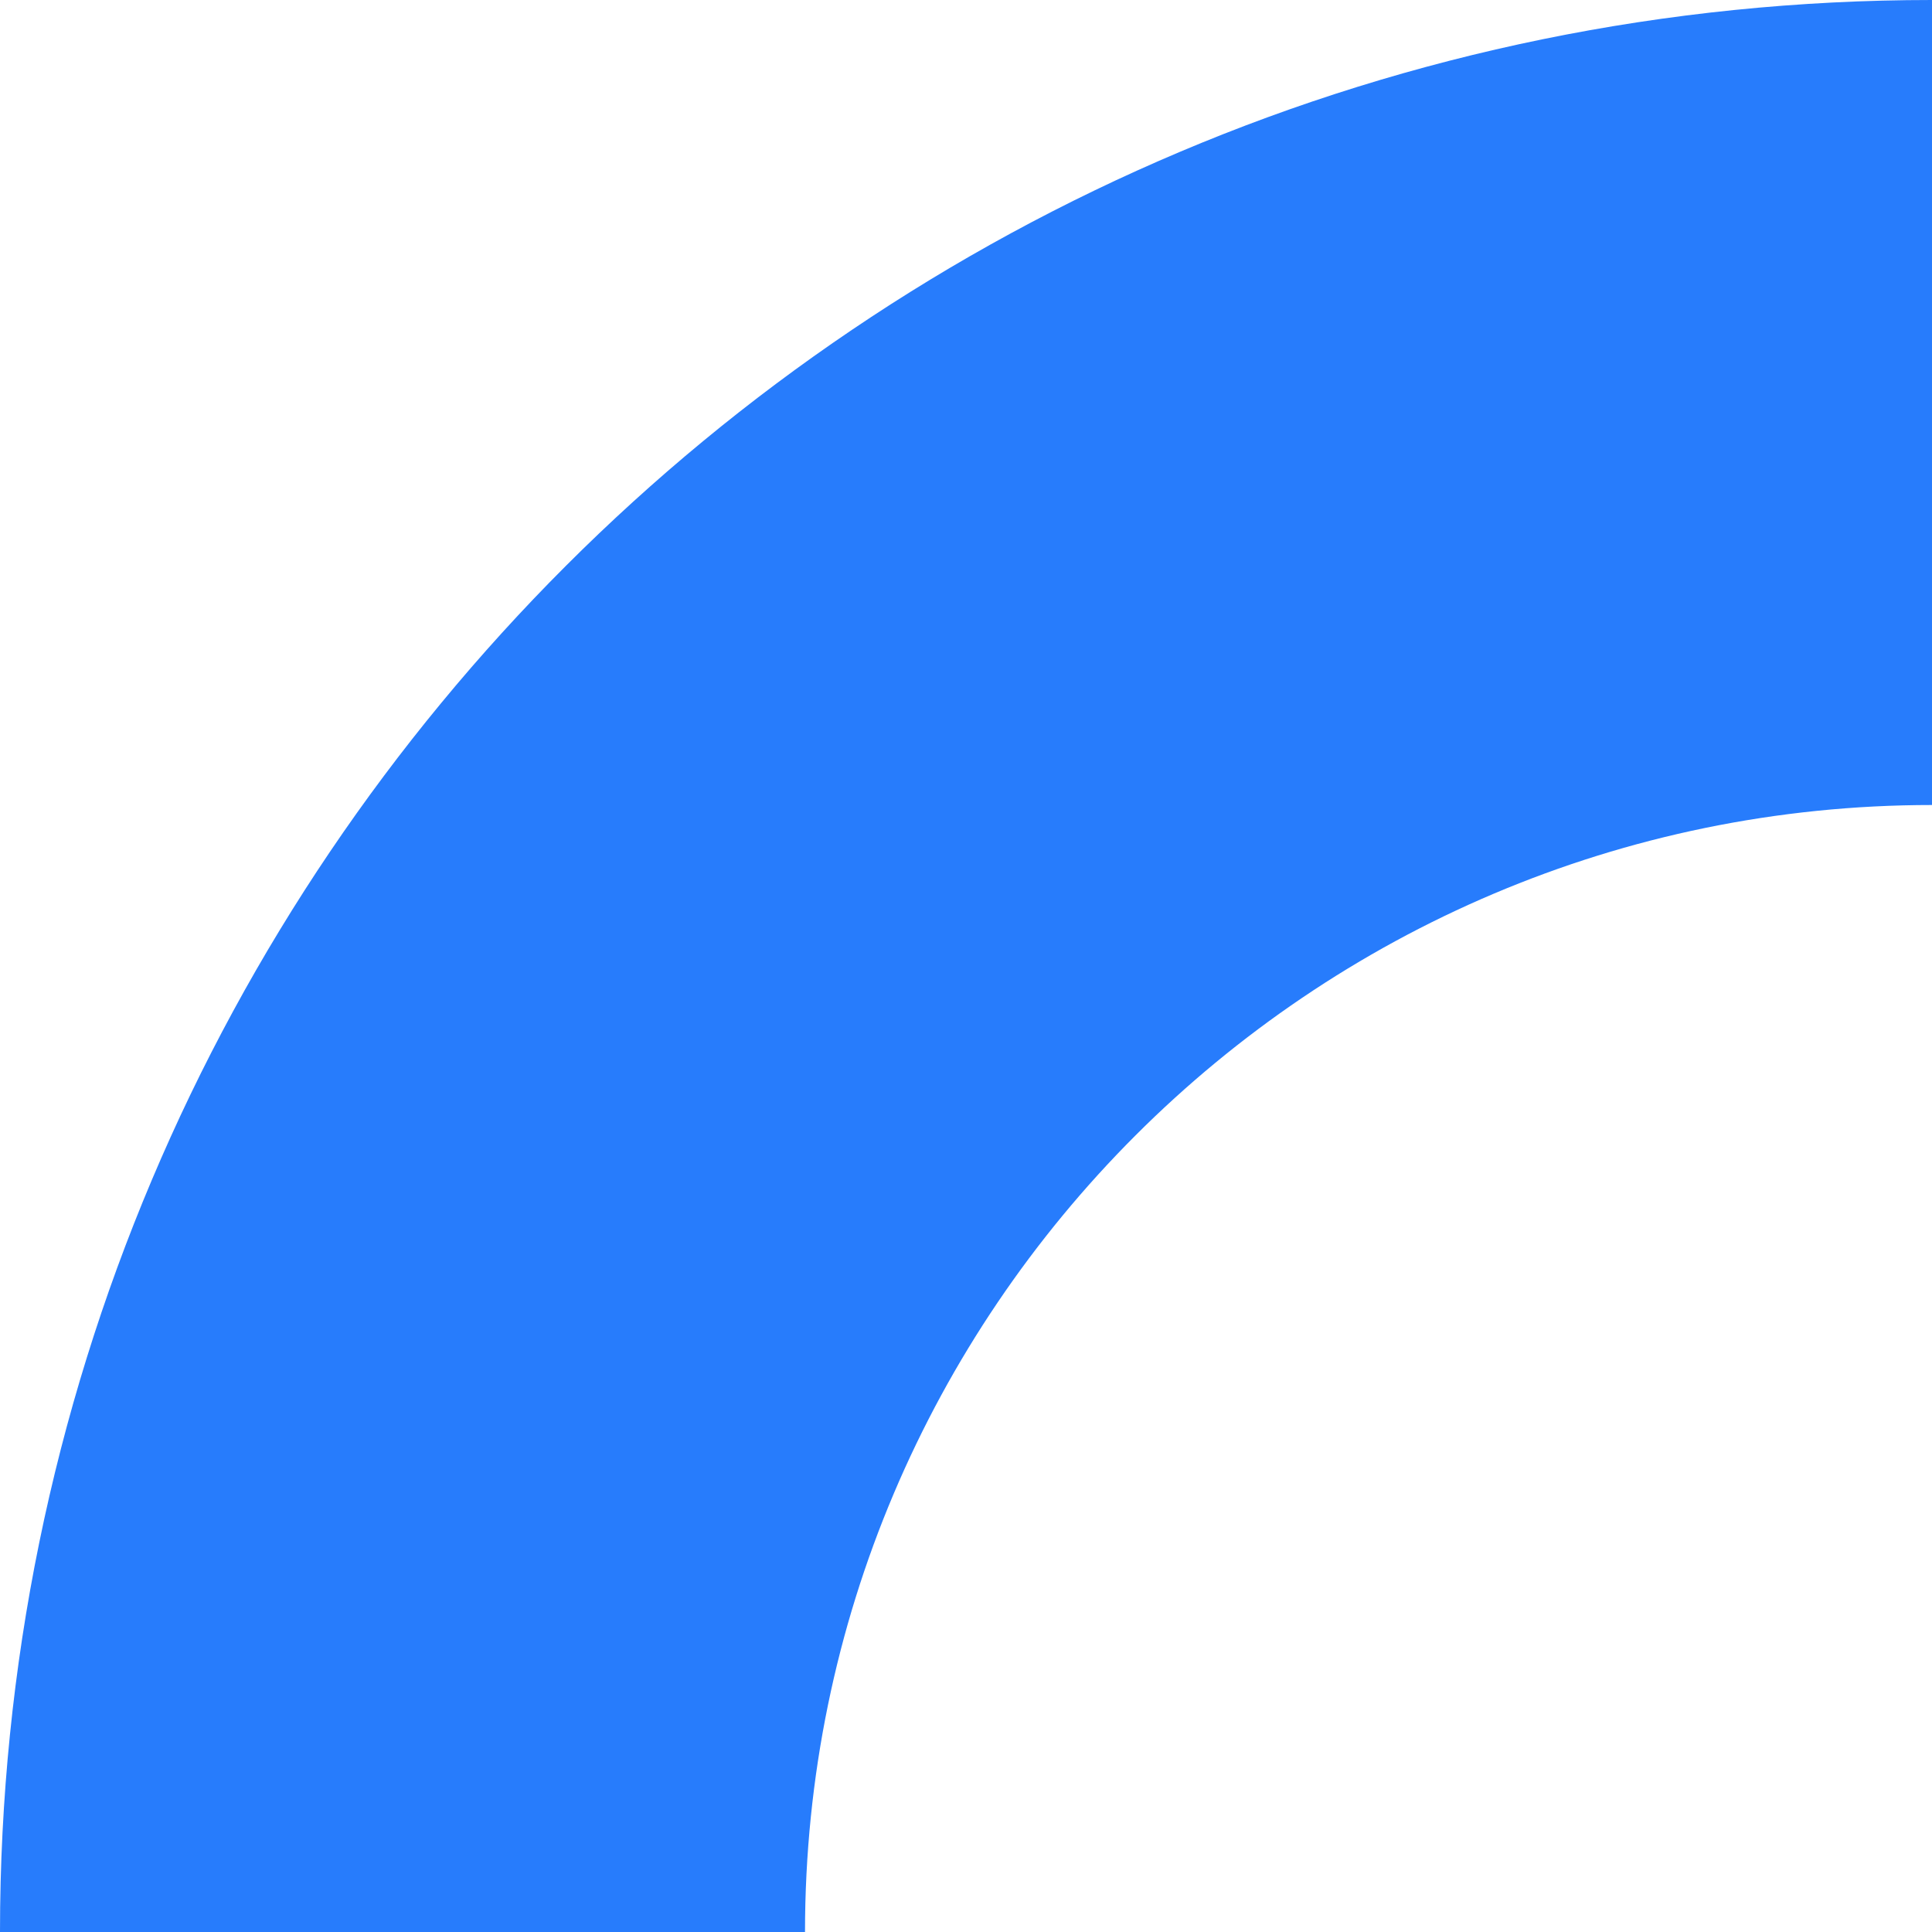 <svg width="100" height="100" viewBox="0 0 100 100" fill="none" xmlns="http://www.w3.org/2000/svg">
<path d="M3.8147e-06 100C8.64298e-06 44.771 44.771 -1.01359e-06 100 3.8147e-06L100 41.667C67.833 41.667 41.667 67.833 41.667 100L3.8147e-06 100Z" fill="#277CFC"/>
</svg>
